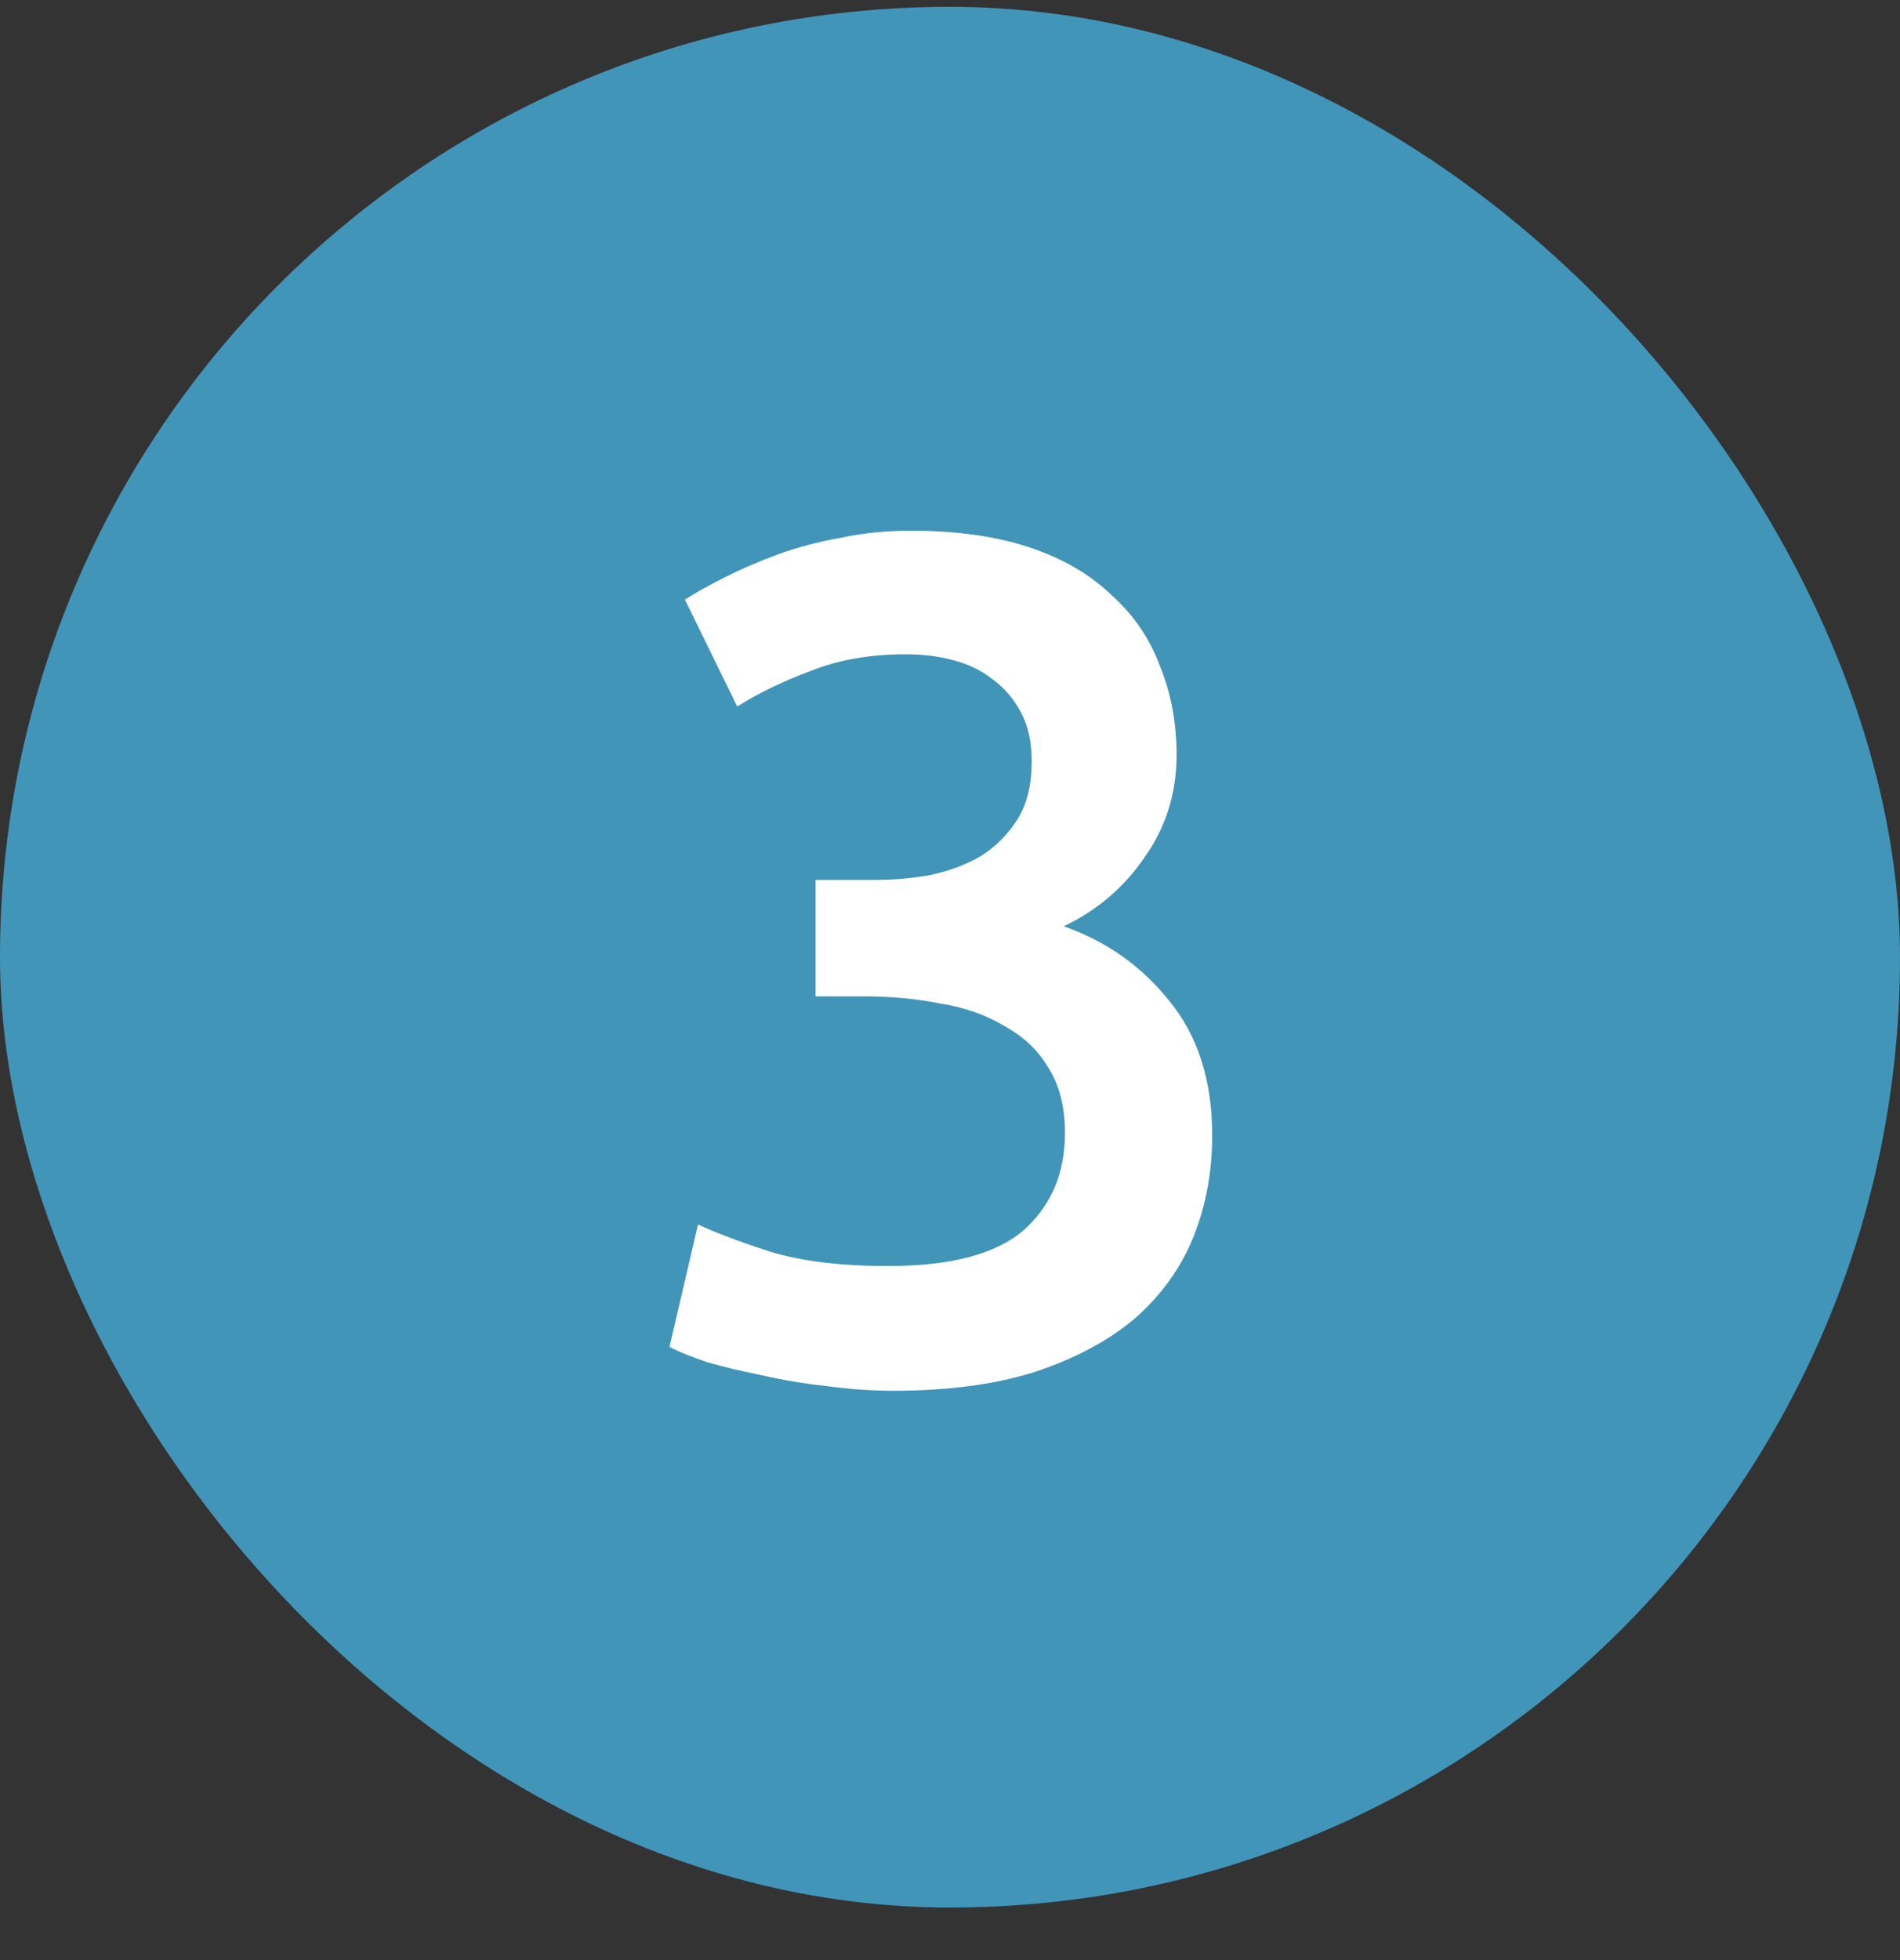 <svg width="32" height="33" viewBox="0 0 32 33" fill="none" xmlns="http://www.w3.org/2000/svg">
<rect x="0" y="0" width="32" height="33" fill="#333333" stroke="none"/>
<rect y="0.115" width="32" height="32" rx="16" fill="#4195B9"/>
<path d="M15.036 23.415C14.676 23.415 14.303 23.388 13.916 23.335C13.543 23.295 13.183 23.235 12.836 23.155C12.503 23.088 12.196 23.015 11.916 22.935C11.636 22.841 11.423 22.755 11.276 22.675L11.756 20.615C12.036 20.748 12.443 20.901 12.976 21.075C13.51 21.235 14.17 21.315 14.956 21.315C16.01 21.315 16.77 21.115 17.236 20.715C17.703 20.301 17.936 19.755 17.936 19.075C17.936 18.635 17.843 18.268 17.656 17.975C17.483 17.681 17.236 17.448 16.916 17.275C16.61 17.088 16.25 16.961 15.836 16.895C15.436 16.815 15.01 16.775 14.556 16.775H13.736V14.815H14.736C15.043 14.815 15.35 14.788 15.656 14.735C15.976 14.668 16.263 14.561 16.516 14.415C16.77 14.255 16.976 14.048 17.136 13.795C17.296 13.541 17.376 13.215 17.376 12.815C17.376 12.495 17.316 12.221 17.196 11.995C17.076 11.768 16.916 11.581 16.716 11.435C16.53 11.288 16.31 11.181 16.056 11.115C15.803 11.048 15.536 11.015 15.256 11.015C14.656 11.015 14.123 11.108 13.656 11.295C13.19 11.468 12.776 11.668 12.416 11.895L11.536 10.095C11.723 9.975 11.95 9.848 12.216 9.715C12.483 9.581 12.776 9.455 13.096 9.335C13.43 9.215 13.783 9.121 14.156 9.055C14.53 8.975 14.923 8.935 15.336 8.935C16.11 8.935 16.776 9.028 17.336 9.215C17.896 9.401 18.356 9.668 18.716 10.015C19.09 10.348 19.363 10.748 19.536 11.215C19.723 11.668 19.816 12.168 19.816 12.715C19.816 13.355 19.636 13.928 19.276 14.435C18.93 14.941 18.476 15.328 17.916 15.595C18.636 15.848 19.23 16.268 19.696 16.855C20.176 17.441 20.416 18.195 20.416 19.115C20.416 19.728 20.31 20.301 20.096 20.835C19.883 21.355 19.556 21.808 19.116 22.195C18.676 22.568 18.116 22.868 17.436 23.095C16.77 23.308 15.97 23.415 15.036 23.415Z" fill="white"/>
</svg>
